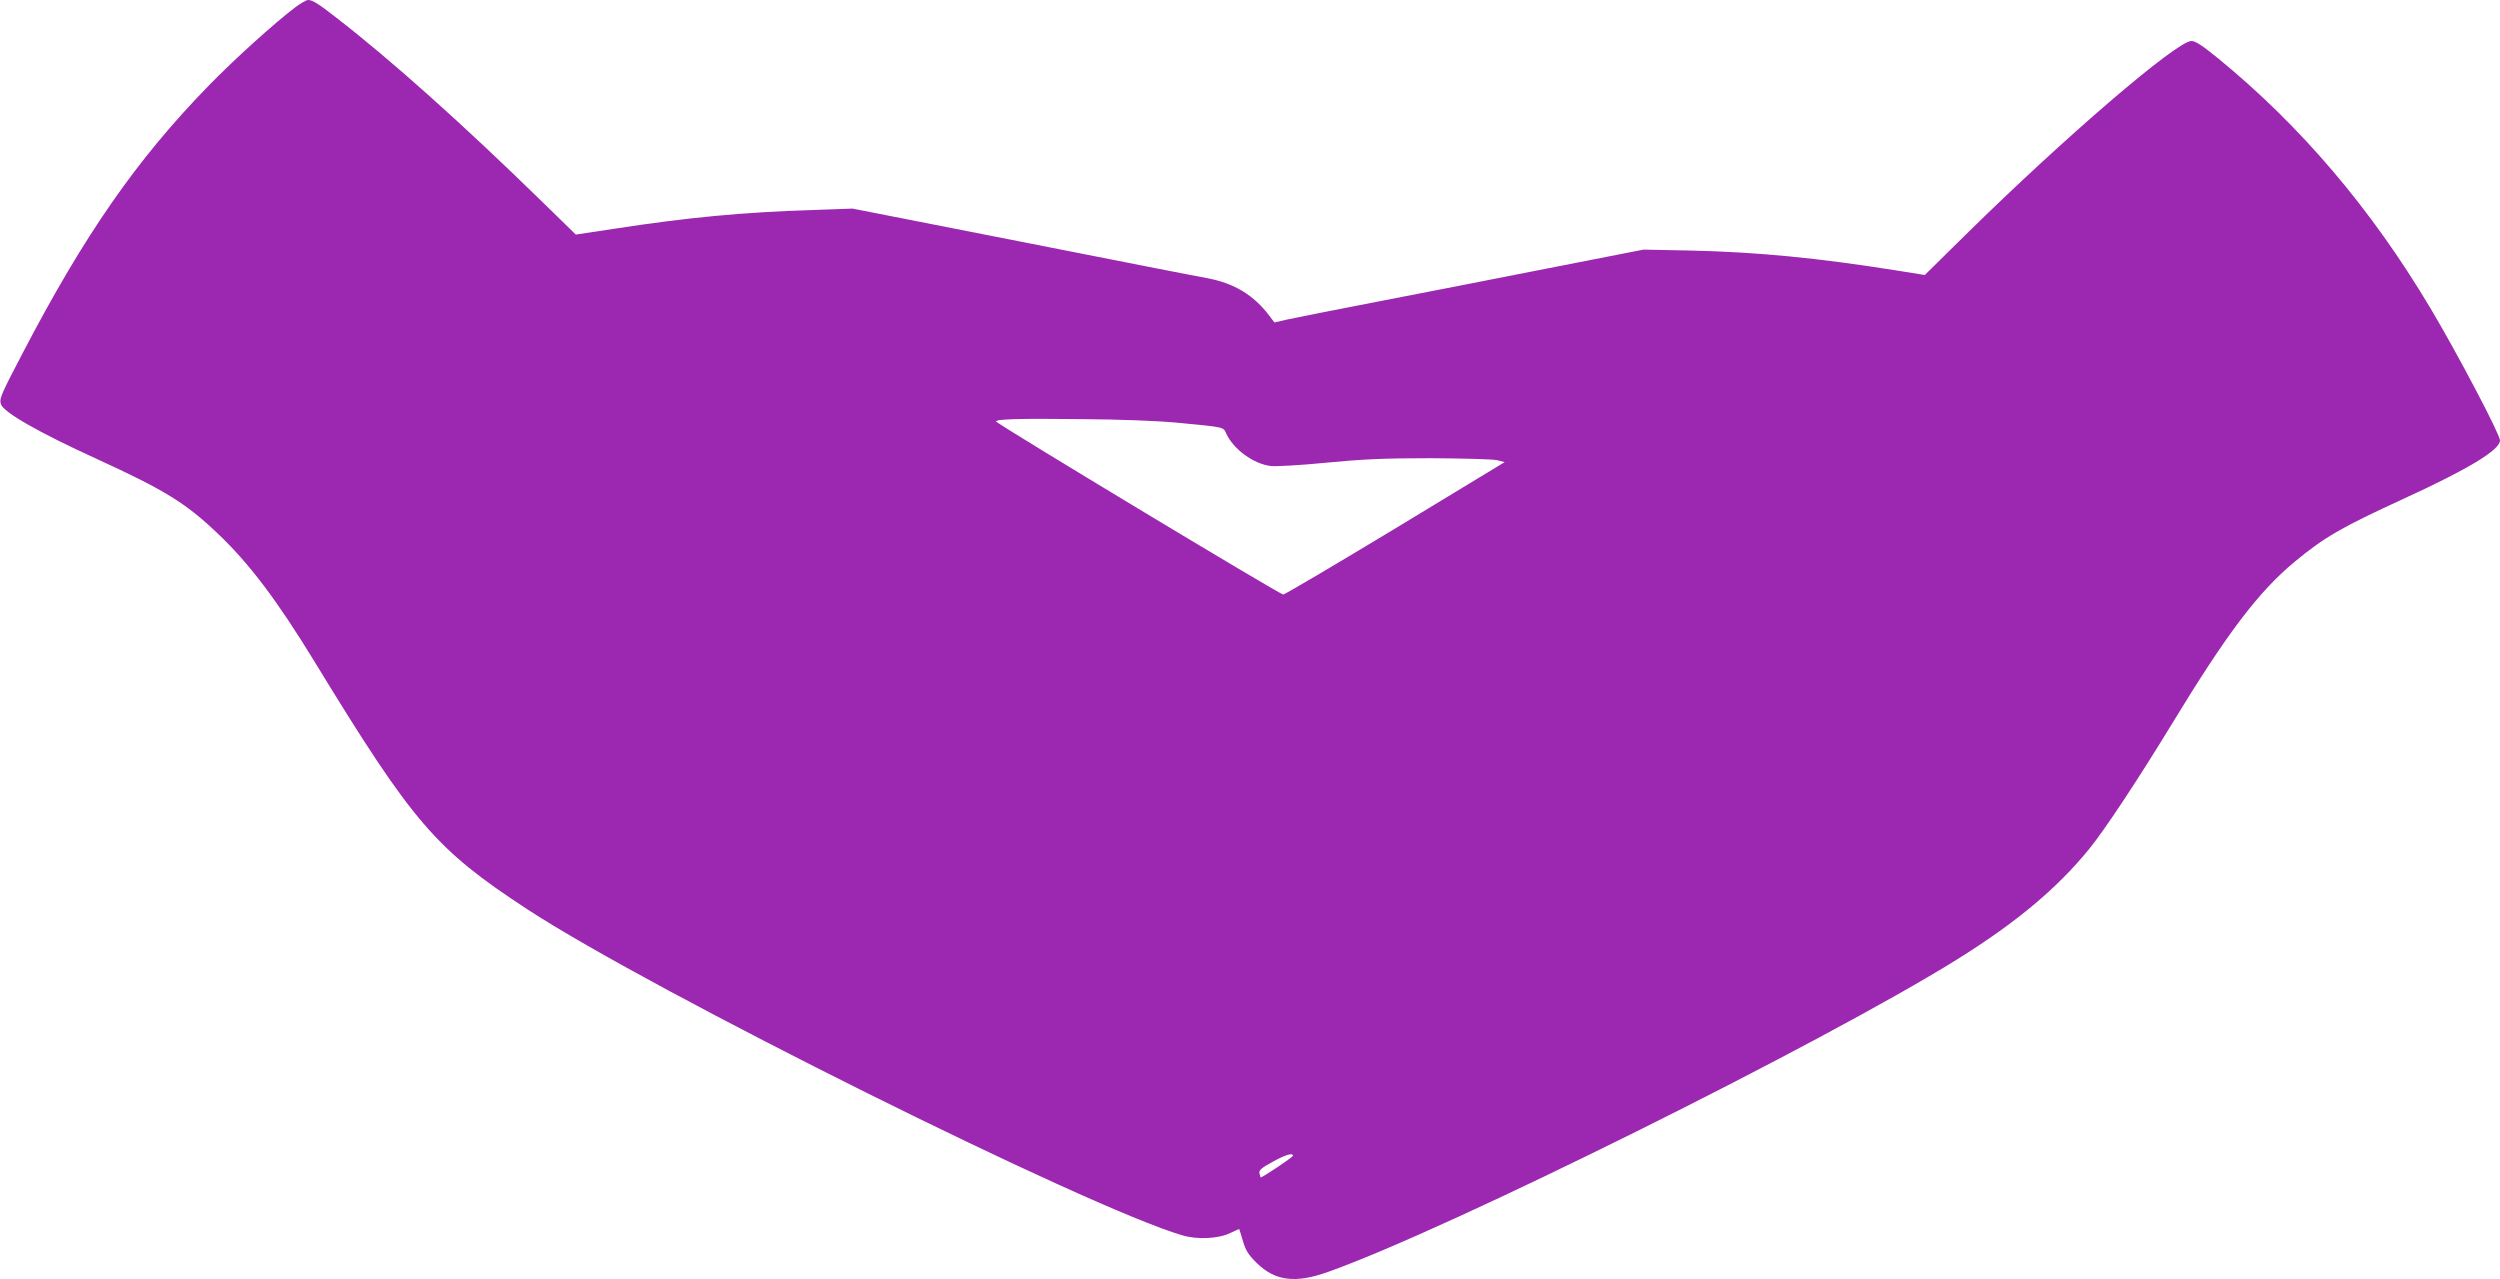 <?xml version="1.0" standalone="no"?>
<!DOCTYPE svg PUBLIC "-//W3C//DTD SVG 20010904//EN"
 "http://www.w3.org/TR/2001/REC-SVG-20010904/DTD/svg10.dtd">
<svg version="1.0" xmlns="http://www.w3.org/2000/svg"
 width="1280pt" height="655pt" viewBox="0 0 1280 655"
 preserveAspectRatio="xMidYMid meet">
<g transform="translate(0,655) scale(0.1,-0.1)"
fill="#9c27b0" stroke="none">
<path d="M1511 6512 c-106 -80 -315 -269 -445 -403 -366 -376 -632 -758 -949
-1365 -116 -222 -121 -235 -112 -264 13 -41 195 -145 491 -280 347 -159 454
-225 616 -379 163 -154 308 -346 503 -666 501 -820 615 -953 1084 -1260 640
-419 2871 -1529 3355 -1670 78 -23 186 -17 245 12 25 12 45 21 46 20 1 -1 9
-29 19 -62 14 -48 29 -71 71 -112 94 -92 198 -105 365 -45 615 218 2526 1168
3219 1599 305 190 515 366 679 568 80 99 248 353 417 630 286 471 447 684 634
839 152 126 237 175 561 324 327 150 490 248 490 297 0 31 -220 449 -358 680
-302 506 -660 928 -1085 1276 -81 66 -116 89 -137 89 -75 0 -648 -492 -1155
-991 l-210 -207 -150 24 c-397 63 -703 93 -1040 101 l-250 5 -485 -95 c-267
-53 -663 -130 -880 -172 -217 -42 -424 -83 -460 -91 l-65 -15 -25 33 c-80 107
-181 168 -320 194 -47 8 -474 92 -950 186 l-865 170 -195 -7 c-361 -11 -648
-38 -1023 -96 l-199 -30 -172 168 c-412 402 -774 726 -1056 944 -91 71 -120
89 -143 89 -8 0 -38 -17 -66 -38z m4514 -2126 c244 -23 239 -22 253 -55 36
-80 140 -157 229 -167 26 -3 154 4 283 17 186 18 297 23 535 23 165 -1 318 -5
340 -10 l39 -10 -559 -339 c-308 -186 -567 -339 -575 -339 -17 0 -1469 875
-1470 886 0 12 109 16 440 12 191 -1 391 -9 485 -18z m595 -3753 c0 -8 -161
-115 -165 -111 -2 2 -5 12 -7 22 -2 15 13 28 67 57 66 37 105 48 105 32z"/>
</g>
</svg>
